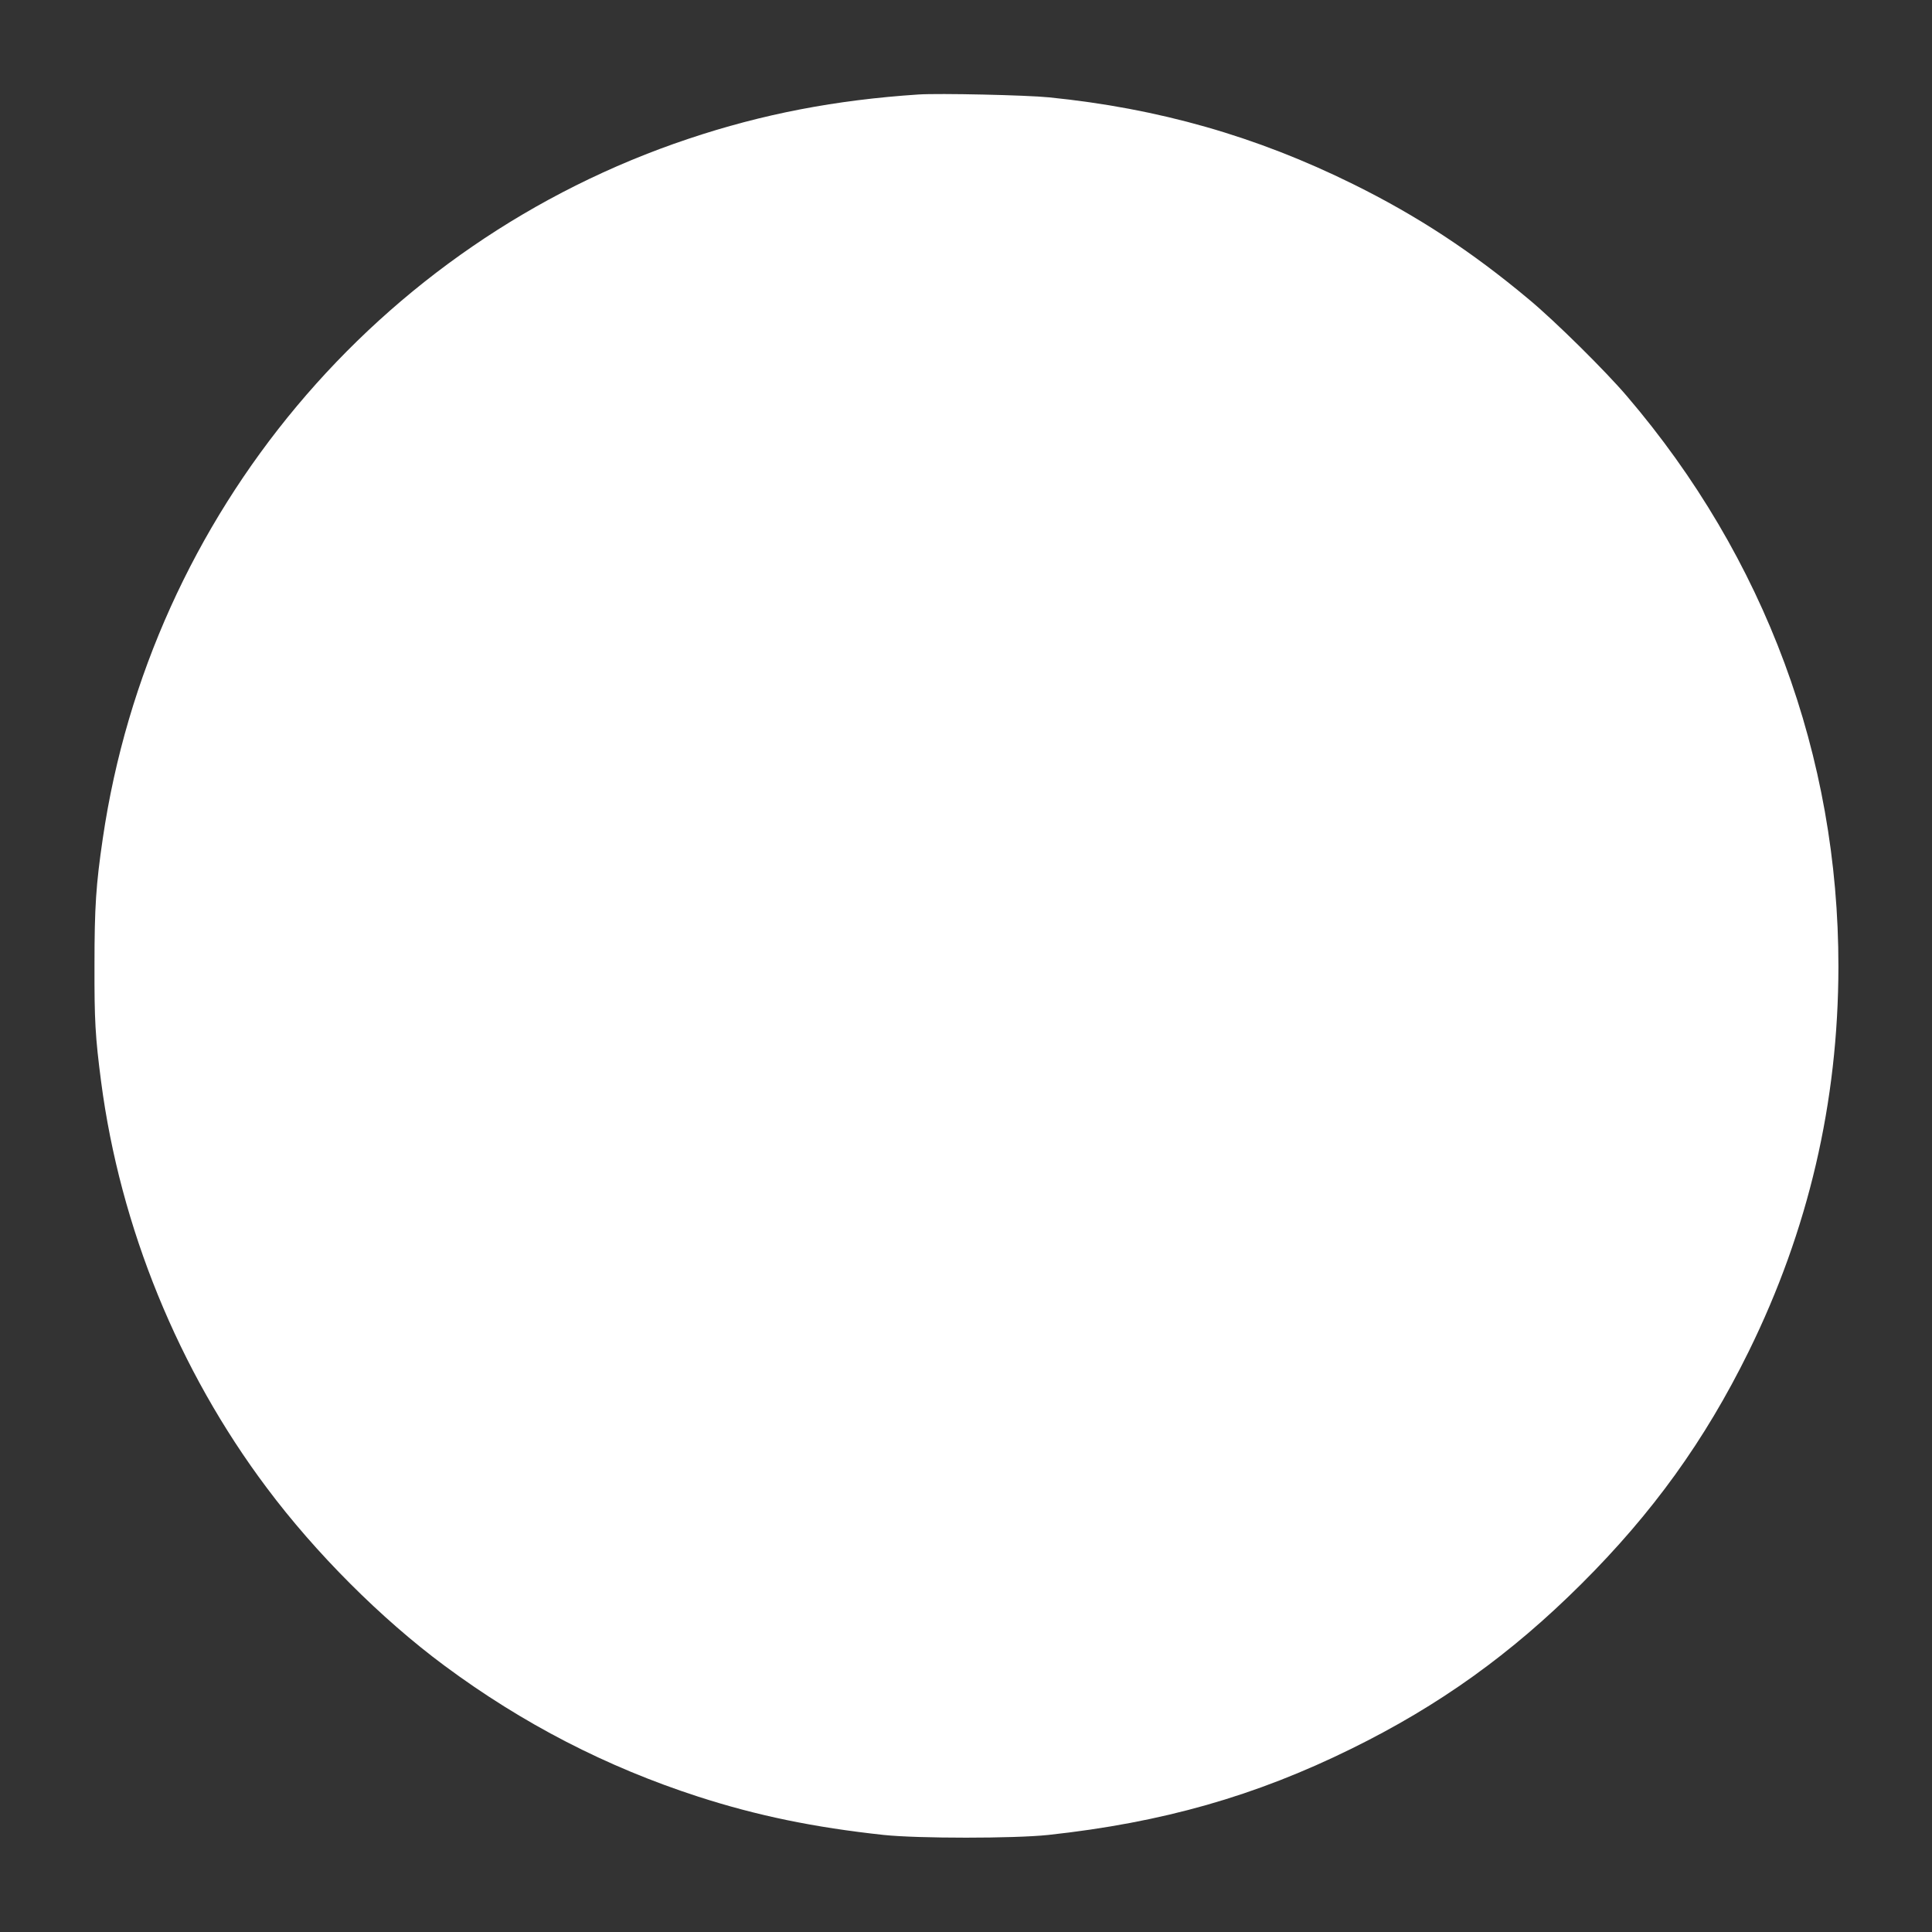 <?xml version="1.0" standalone="no"?>
<!DOCTYPE svg PUBLIC "-//W3C//DTD SVG 20010904//EN"
 "http://www.w3.org/TR/2001/REC-SVG-20010904/DTD/svg10.dtd">
<svg version="1.0" xmlns="http://www.w3.org/2000/svg"
 width="1280pt" height="1280pt" viewBox="0 0 1280 1280"
 preserveAspectRatio="xMidYMid meet">
<rect x="0" y="0" width="1280" height="1280" fill="#333333" stroke="none"/>
<g transform="translate(0,1280) scale(0.1,-0.1)"
fill="#ffffff" stroke="none">
<path d="M6085 12174 c-547 -36 -1033 -129 -1525 -294 -2059 -689 -3564 -2488
-3879 -4635 -45 -305 -55 -455 -55 -835 -1 -370 5 -478 44 -777 126 -963 513
-1912 1098 -2691 322 -431 758 -867 1176 -1177 519 -385 1073 -671 1681 -868
390 -126 767 -204 1230 -254 227 -24 863 -24 1090 0 756 82 1371 257 2010 572
581 286 1055 626 1521 1090 473 471 819 951 1109 1540 396 804 594 1652 595
2550 1 1395 -487 2711 -1401 3780 -144 169 -477 498 -649 641 -381 319 -742
555 -1165 764 -641 317 -1288 502 -2015 575 -148 15 -727 28 -865 19z"/>
</g>
</svg>
